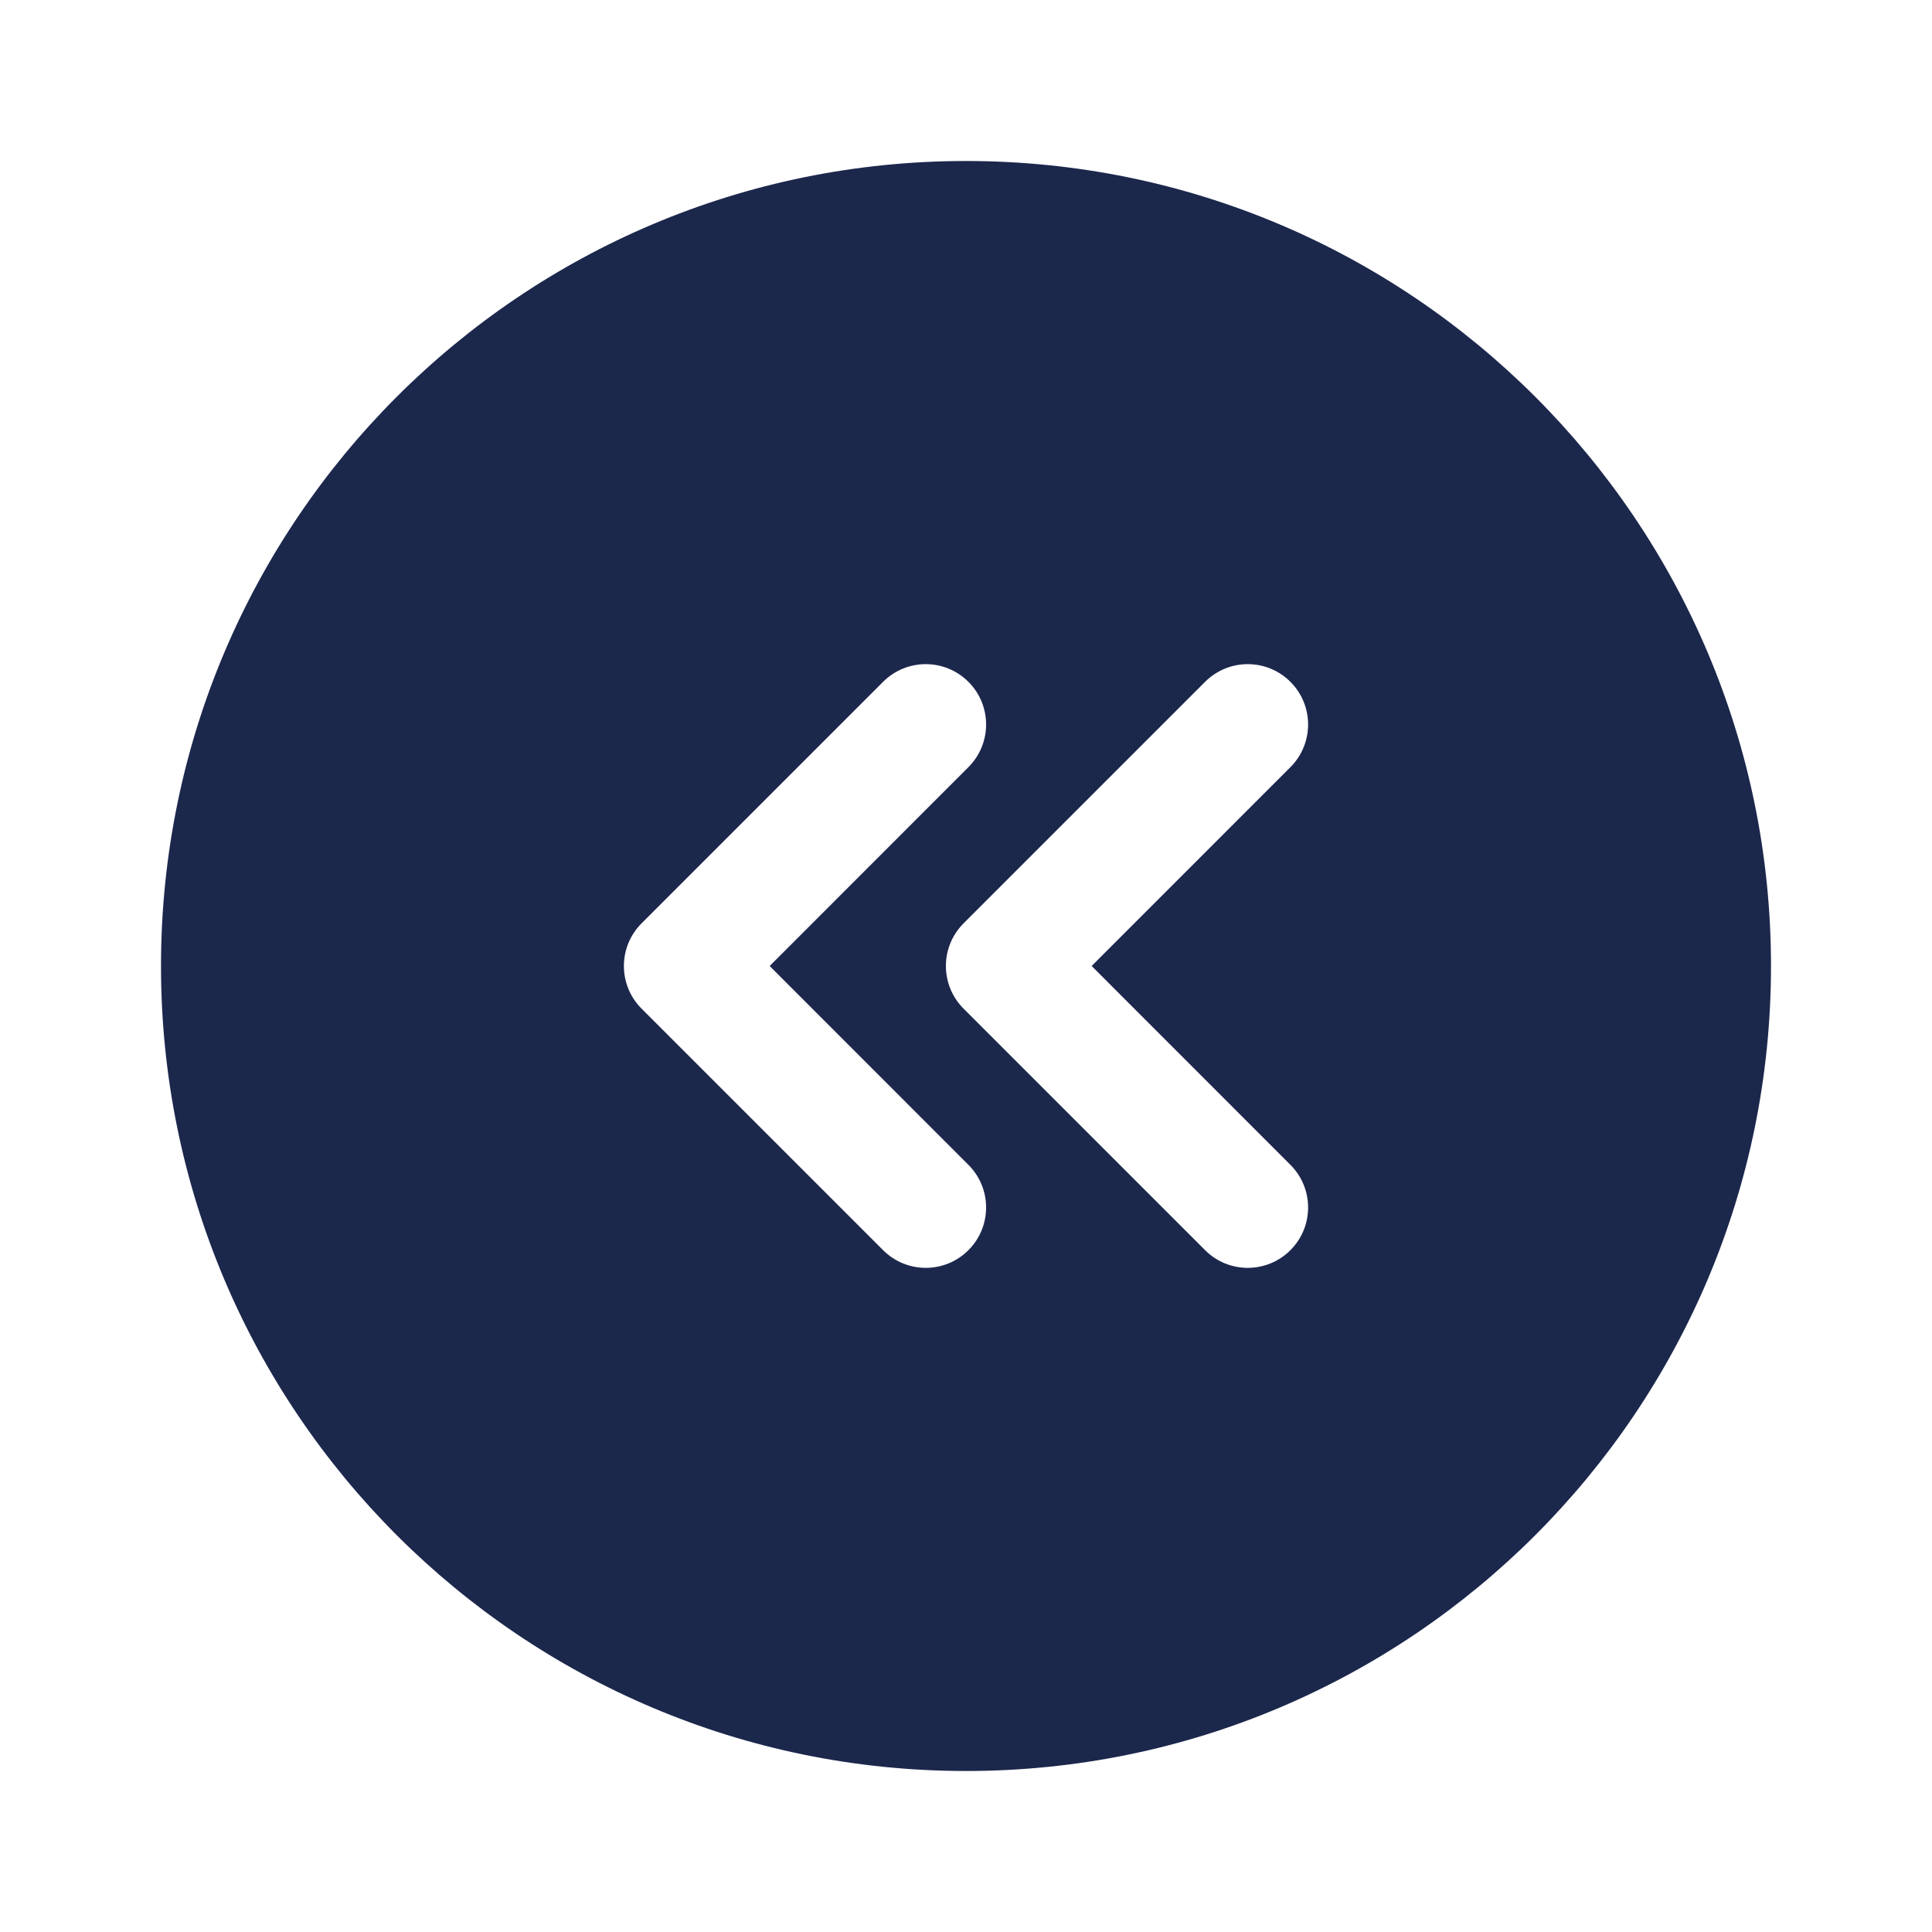 <?xml version="1.0" encoding="utf-8"?><!-- Скачано с сайта svg4.ru / Downloaded from svg4.ru -->
<svg width="800px" height="800px" viewBox="0 0 24 24" fill="none" xmlns="http://www.w3.org/2000/svg">
<path fill-rule="evenodd" clip-rule="evenodd" d="M22 12C22 17.523 17.523 22 12 22C6.477 22 2 17.523 2 12C2 6.477 6.477 2 12 2C17.523 2 22 6.477 22 12ZM14.97 8.47C15.263 8.177 15.737 8.177 16.03 8.47C16.323 8.763 16.323 9.237 16.03 9.53L13.561 12L16.03 14.47C16.323 14.763 16.323 15.237 16.03 15.53C15.737 15.823 15.263 15.823 14.97 15.53L11.97 12.53C11.677 12.237 11.677 11.763 11.97 11.47L14.97 8.47ZM12.03 8.47C11.737 8.177 11.263 8.177 10.97 8.47L7.97 11.47C7.677 11.763 7.677 12.237 7.97 12.53L10.97 15.53C11.263 15.823 11.737 15.823 12.03 15.53C12.323 15.237 12.323 14.763 12.03 14.47L9.561 12L12.03 9.53C12.323 9.237 12.323 8.763 12.03 8.47Z" fill="#1C274C"/>
</svg>